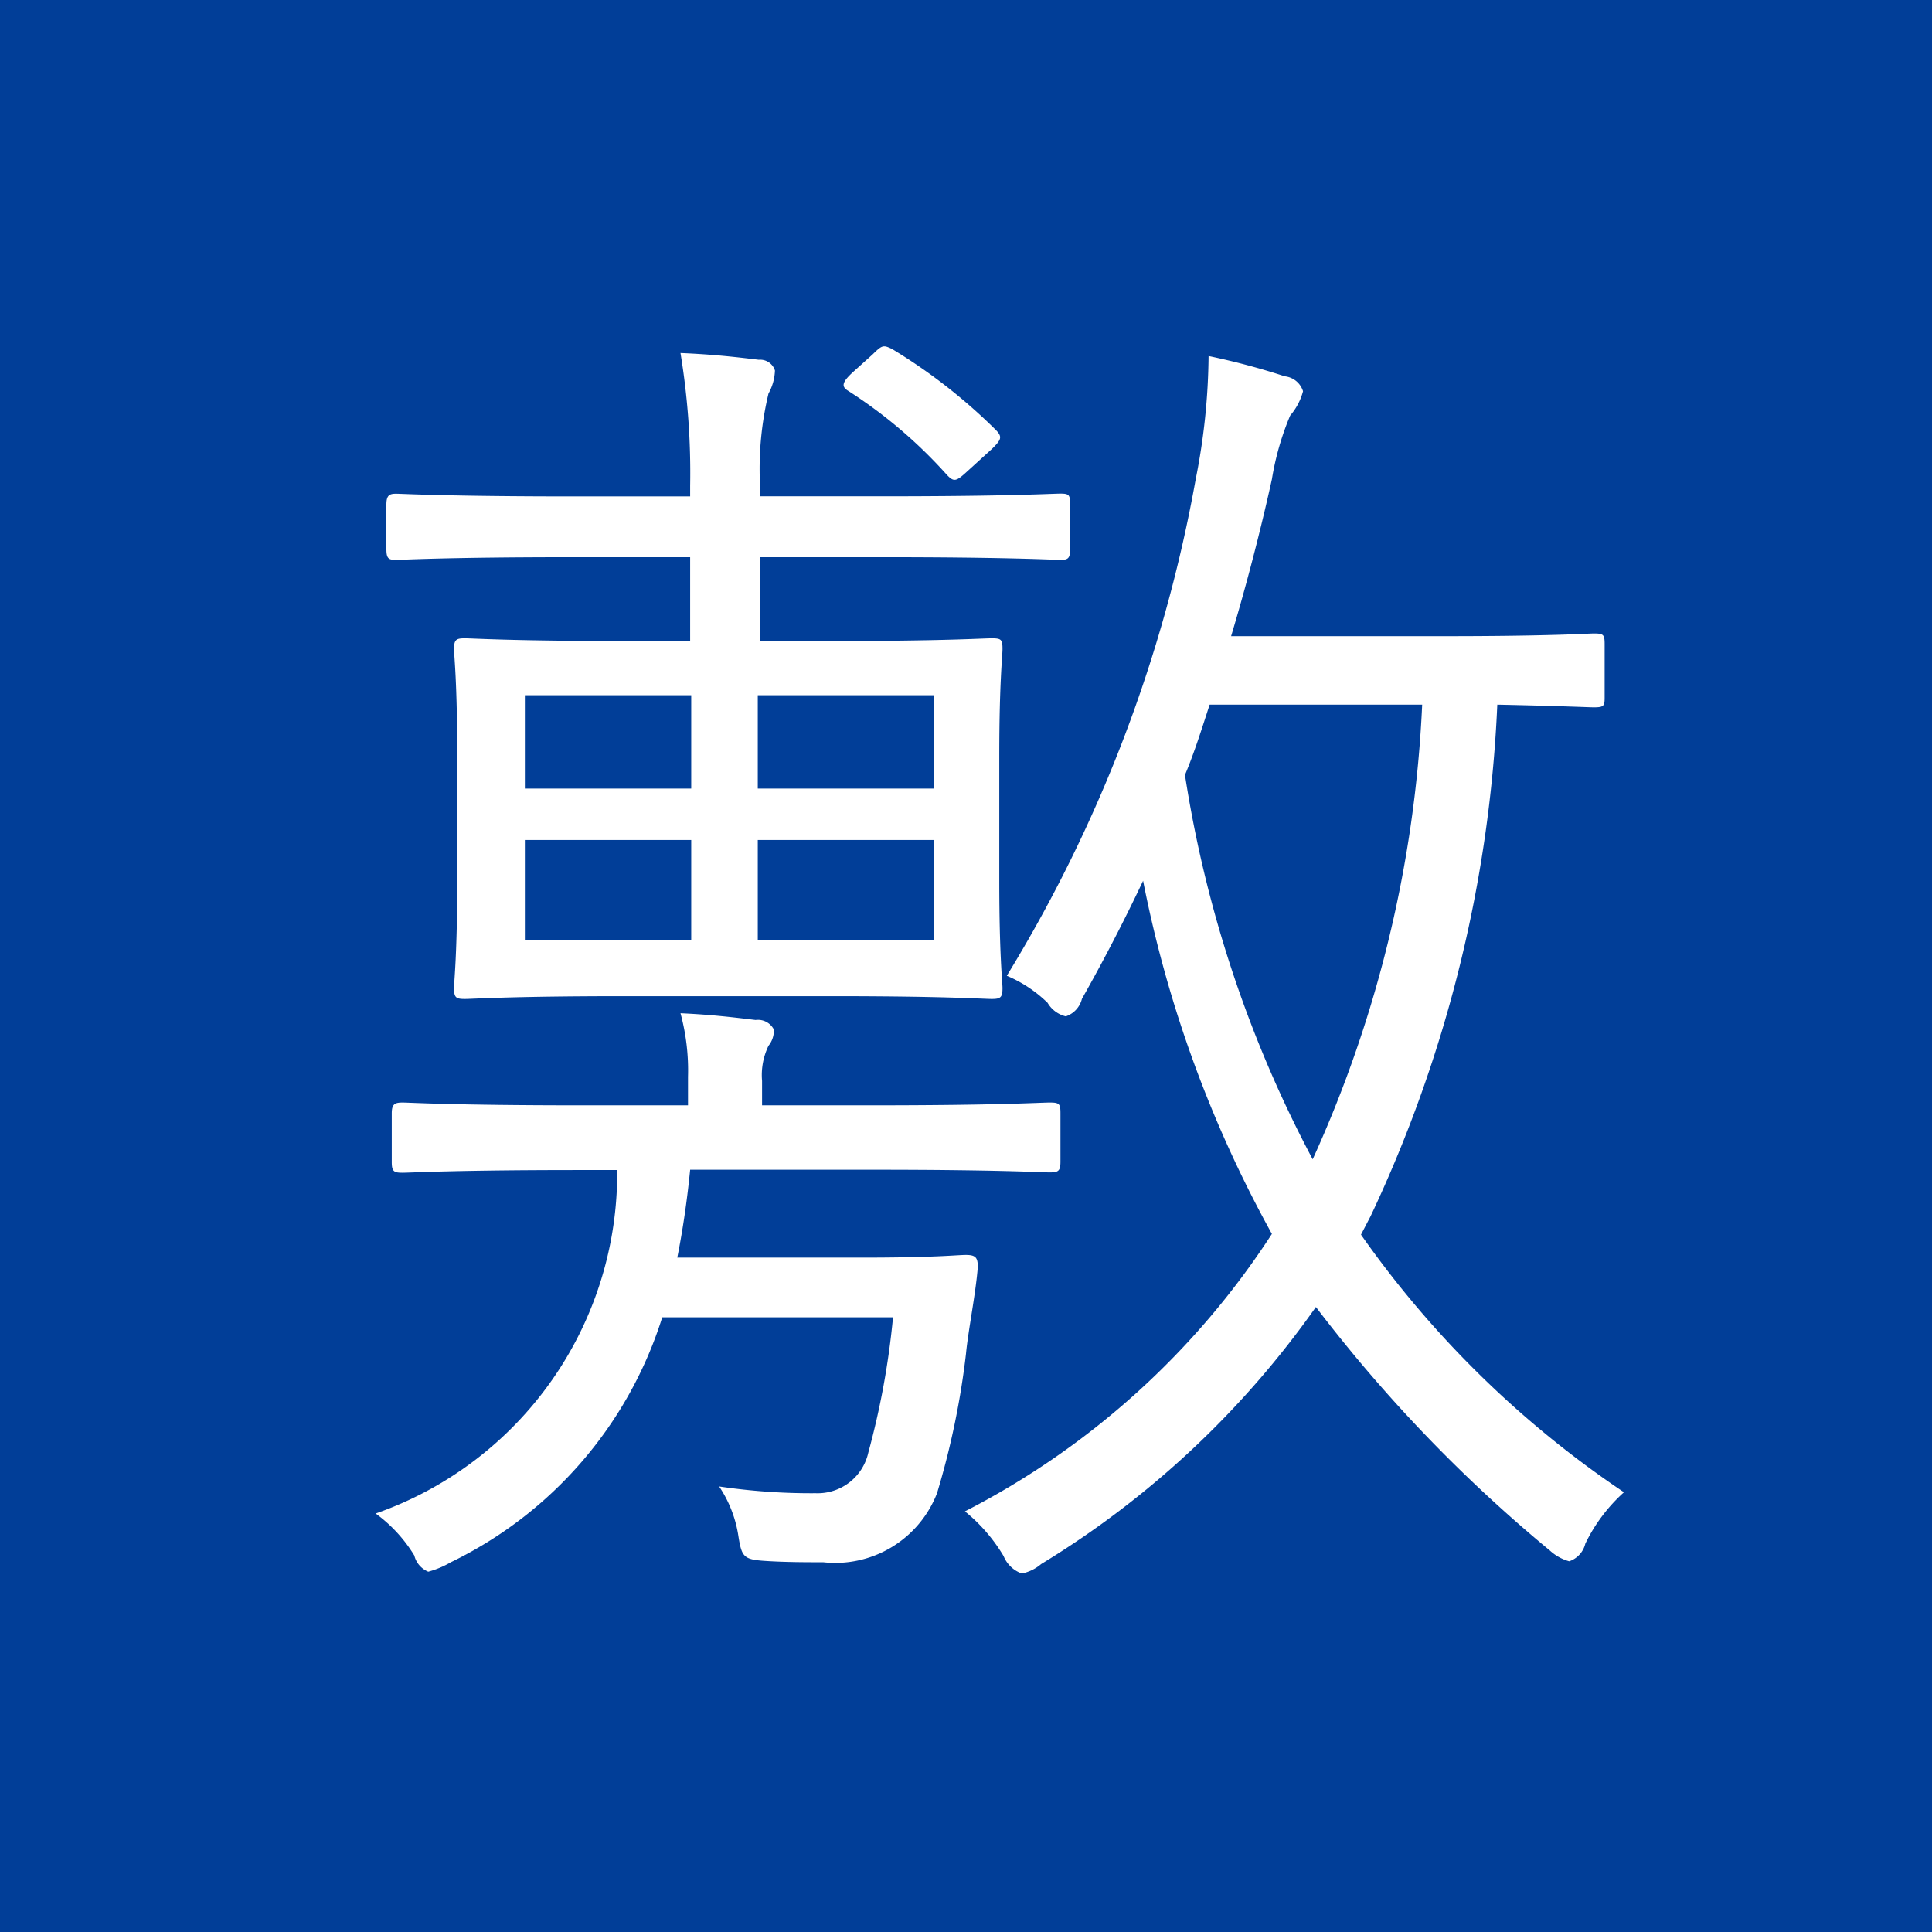 <svg height="18" viewBox="0 0 18 18" width="18" xmlns="http://www.w3.org/2000/svg"><path d="m0 0h18v18h-18z" fill="#013e98"/><path d="m1319.18 691.892a12.411 12.411 0 0 0 1.18-4.765c.62.013.85.025.9.025.09 0 .1-.012.1-.088v-.5c0-.089-.01-.1-.1-.1-.06 0-.39.025-1.39.025h-1.99c.15-.5.28-1.009.38-1.462a2.59 2.59 0 0 1 .17-.593.571.571 0 0 0 .12-.227.2.2 0 0 0 -.17-.139 6.641 6.641 0 0 0 -.71-.189 6.083 6.083 0 0 1 -.12 1.148 13.363 13.363 0 0 1 -1.76 4.626 1.219 1.219 0 0 1 .38.252.269.269 0 0 0 .17.126.23.23 0 0 0 .15-.163q.3-.53.57-1.1a11.267 11.267 0 0 0 1.2 3.29 7.466 7.466 0 0 1 -2.86 2.585 1.572 1.572 0 0 1 .36.416.287.287 0 0 0 .17.163.4.4 0 0 0 .18-.088 8.588 8.588 0 0 0 2.56-2.395 13.706 13.706 0 0 0 2.18 2.269.438.438 0 0 0 .18.1.23.23 0 0 0 .15-.164 1.553 1.553 0 0 1 .36-.479 9.371 9.371 0 0 1 -2.45-2.4zm.48-4.765a11.47 11.47 0 0 1 -1.02 4.236 11.3 11.3 0 0 1 -1.19-3.581c.09-.214.16-.441.23-.655zm-3.28-1.866c0-.088-.01-.1-.09-.1s-.47.025-1.65.025h-1.15v-.126a3.018 3.018 0 0 1 .08-.832.471.471 0 0 0 .06-.214.144.144 0 0 0 -.15-.1c-.21-.025-.42-.05-.73-.063a6.887 6.887 0 0 1 .09 1.236v.1h-1.09c-1.18 0-1.59-.025-1.65-.025s-.09.013-.09.1v.416c0 .088.02.1.09.1s.47-.025 1.65-.025h1.09v.781h-.62c-1.05 0-1.4-.025-1.48-.025s-.1.013-.1.1c0 .063.03.3.03 1v1.16c0 .693-.03.933-.03 1 0 .088.02.1.1.1s.43-.026 1.48-.026h1.95c1.05 0 1.4.026 1.48.026s.1-.013.1-.1c0-.063-.03-.3-.03-1v-1.16c0-.693.03-.933.03-1 0-.088-.01-.1-.1-.1s-.43.025-1.48.025h-.68v-.781h1.15c1.18 0 1.58.025 1.65.025s.09-.013.09-.1v-.416zm-1.27 4.059h-1.64v-.932h1.64zm-2.26 0h-1.55v-.932h1.55zm2.26-1.411h-1.64v-.87h1.64zm-2.26 0h-1.55v-.87h1.55zm3.44 3.025c0-.088-.01-.1-.1-.1s-.47.026-1.64.026h-1.04v-.227a.628.628 0 0 1 .06-.328.228.228 0 0 0 .05-.151.166.166 0 0 0 -.17-.089c-.21-.025-.41-.05-.7-.063a2.029 2.029 0 0 1 .07.593v.265h-1.02c-1.17 0-1.57-.026-1.64-.026s-.1.013-.1.1v.454c0 .088.02.1.1.1s.47-.025 1.64-.025h.36a3.357 3.357 0 0 1 -2.25 3.2 1.361 1.361 0 0 1 .36.391.22.22 0 0 0 .13.151.842.842 0 0 0 .21-.088 3.8 3.8 0 0 0 1.97-2.282h2.15a7.45 7.45 0 0 1 -.23 1.26.484.484 0 0 1 -.49.379 5.846 5.846 0 0 1 -.9-.063 1.131 1.131 0 0 1 .18.466c.03.189.05.214.24.227s.4.013.55.013a1.018 1.018 0 0 0 1.06-.643 7.467 7.467 0 0 0 .27-1.3c.02-.214.09-.555.11-.807 0-.088-.02-.113-.11-.113s-.27.025-.98.025h-1.71c.05-.252.09-.517.12-.819h1.71c1.17 0 1.56.025 1.64.025s.1-.013.1-.1v-.454zm-1.93-6.908c-.11.1-.11.138-.05.176a4.464 4.464 0 0 1 .92.782c.07.075.09.063.2-.038l.22-.2c.09-.088.1-.113.04-.176a5.161 5.161 0 0 0 -.97-.757c-.08-.038-.09-.038-.18.051z" fill="#fff" fill-rule="evenodd" transform="translate(-1306.41 -680.562)"/></svg>